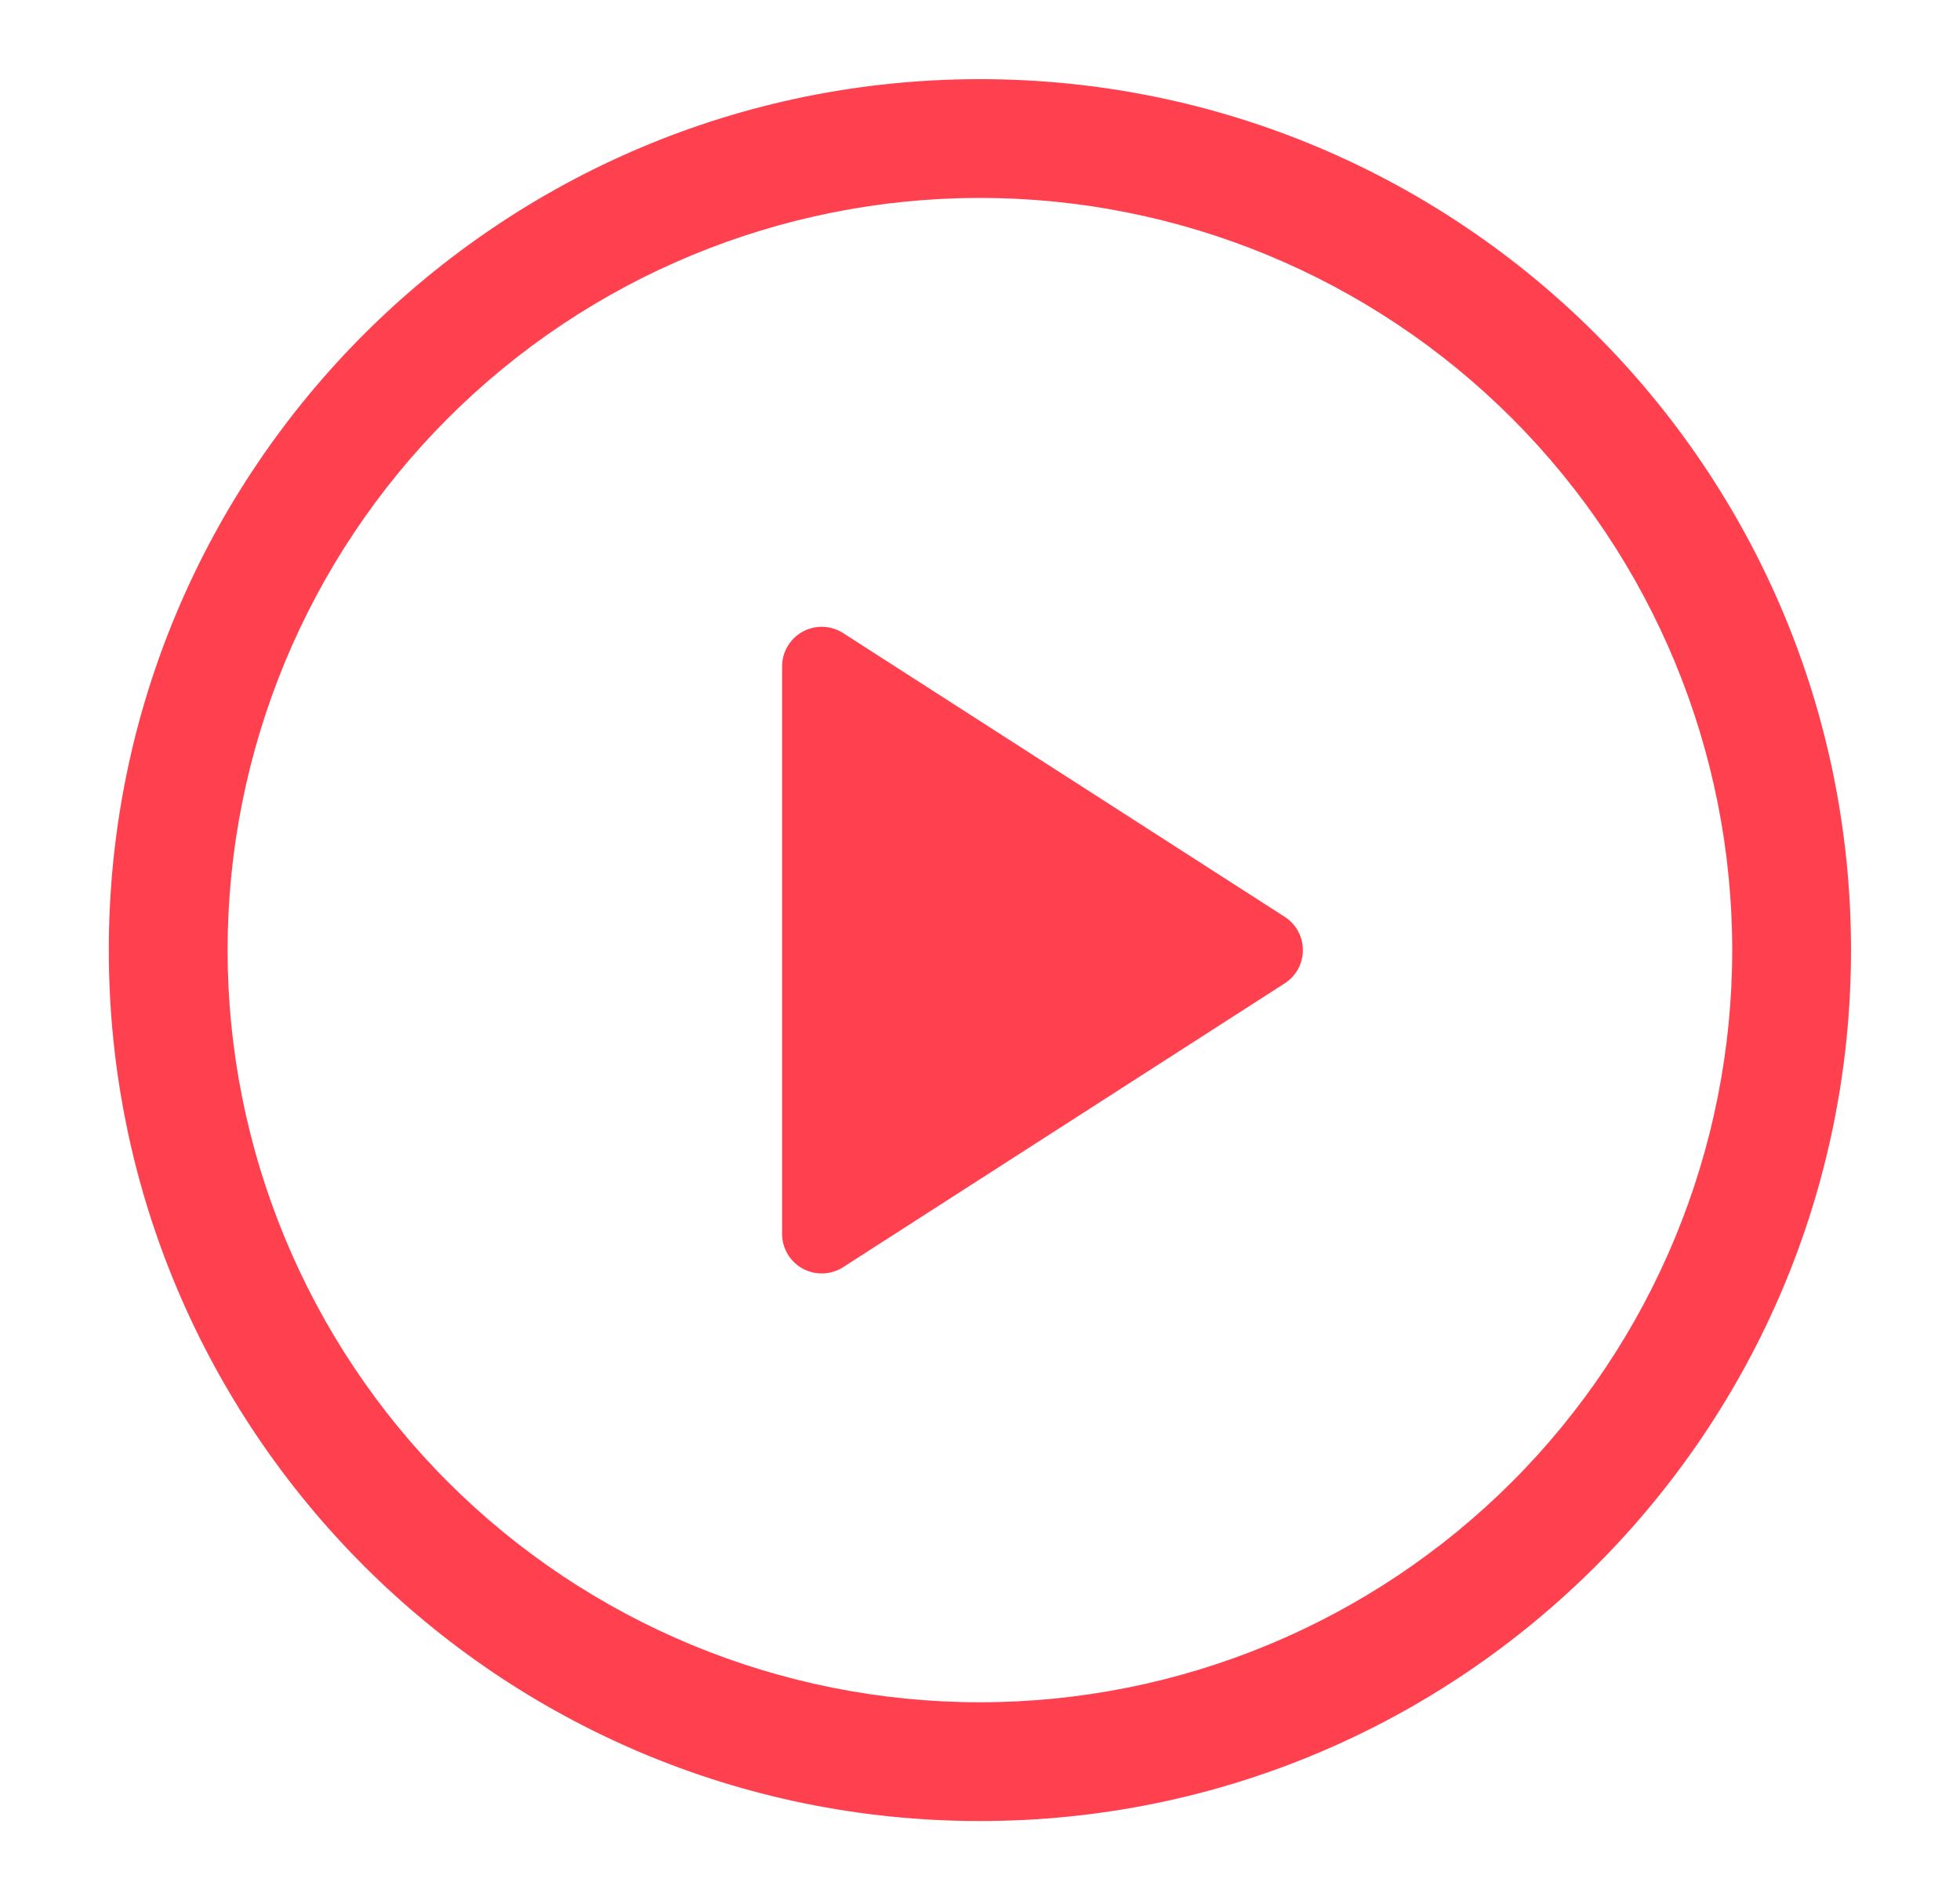 <svg width="33" height="32" viewBox="0 0 33 32" fill="none" xmlns="http://www.w3.org/2000/svg">
<path d="M13.168 20.779V11.221C13.168 11.102 13.2 10.984 13.262 10.882C13.323 10.779 13.41 10.694 13.515 10.637C13.62 10.58 13.739 10.552 13.858 10.556C13.978 10.56 14.094 10.597 14.195 10.661L21.629 15.439C21.723 15.499 21.801 15.582 21.855 15.68C21.908 15.778 21.936 15.888 21.936 16C21.936 16.112 21.908 16.222 21.855 16.32C21.801 16.418 21.723 16.501 21.629 16.561L14.195 21.34C14.094 21.405 13.978 21.441 13.858 21.445C13.739 21.449 13.62 21.421 13.515 21.364C13.41 21.307 13.323 21.223 13.262 21.12C13.2 21.017 13.168 20.9 13.168 20.78V20.779Z" fill="#FF404E"/>
<path d="M1.832 16C1.832 7.9 8.399 1.333 16.499 1.333C24.599 1.333 31.165 7.9 31.165 16C31.165 24.1 24.599 30.667 16.499 30.667C8.399 30.667 1.832 24.1 1.832 16ZM16.499 3.333C13.139 3.333 9.917 4.668 7.542 7.043C5.167 9.419 3.832 12.641 3.832 16C3.832 19.359 5.167 22.581 7.542 24.957C9.917 27.332 13.139 28.667 16.499 28.667C19.858 28.667 23.08 27.332 25.455 24.957C27.831 22.581 29.165 19.359 29.165 16C29.165 12.641 27.831 9.419 25.455 7.043C23.08 4.668 19.858 3.333 16.499 3.333Z" fill="#FF404E"/>
</svg>
